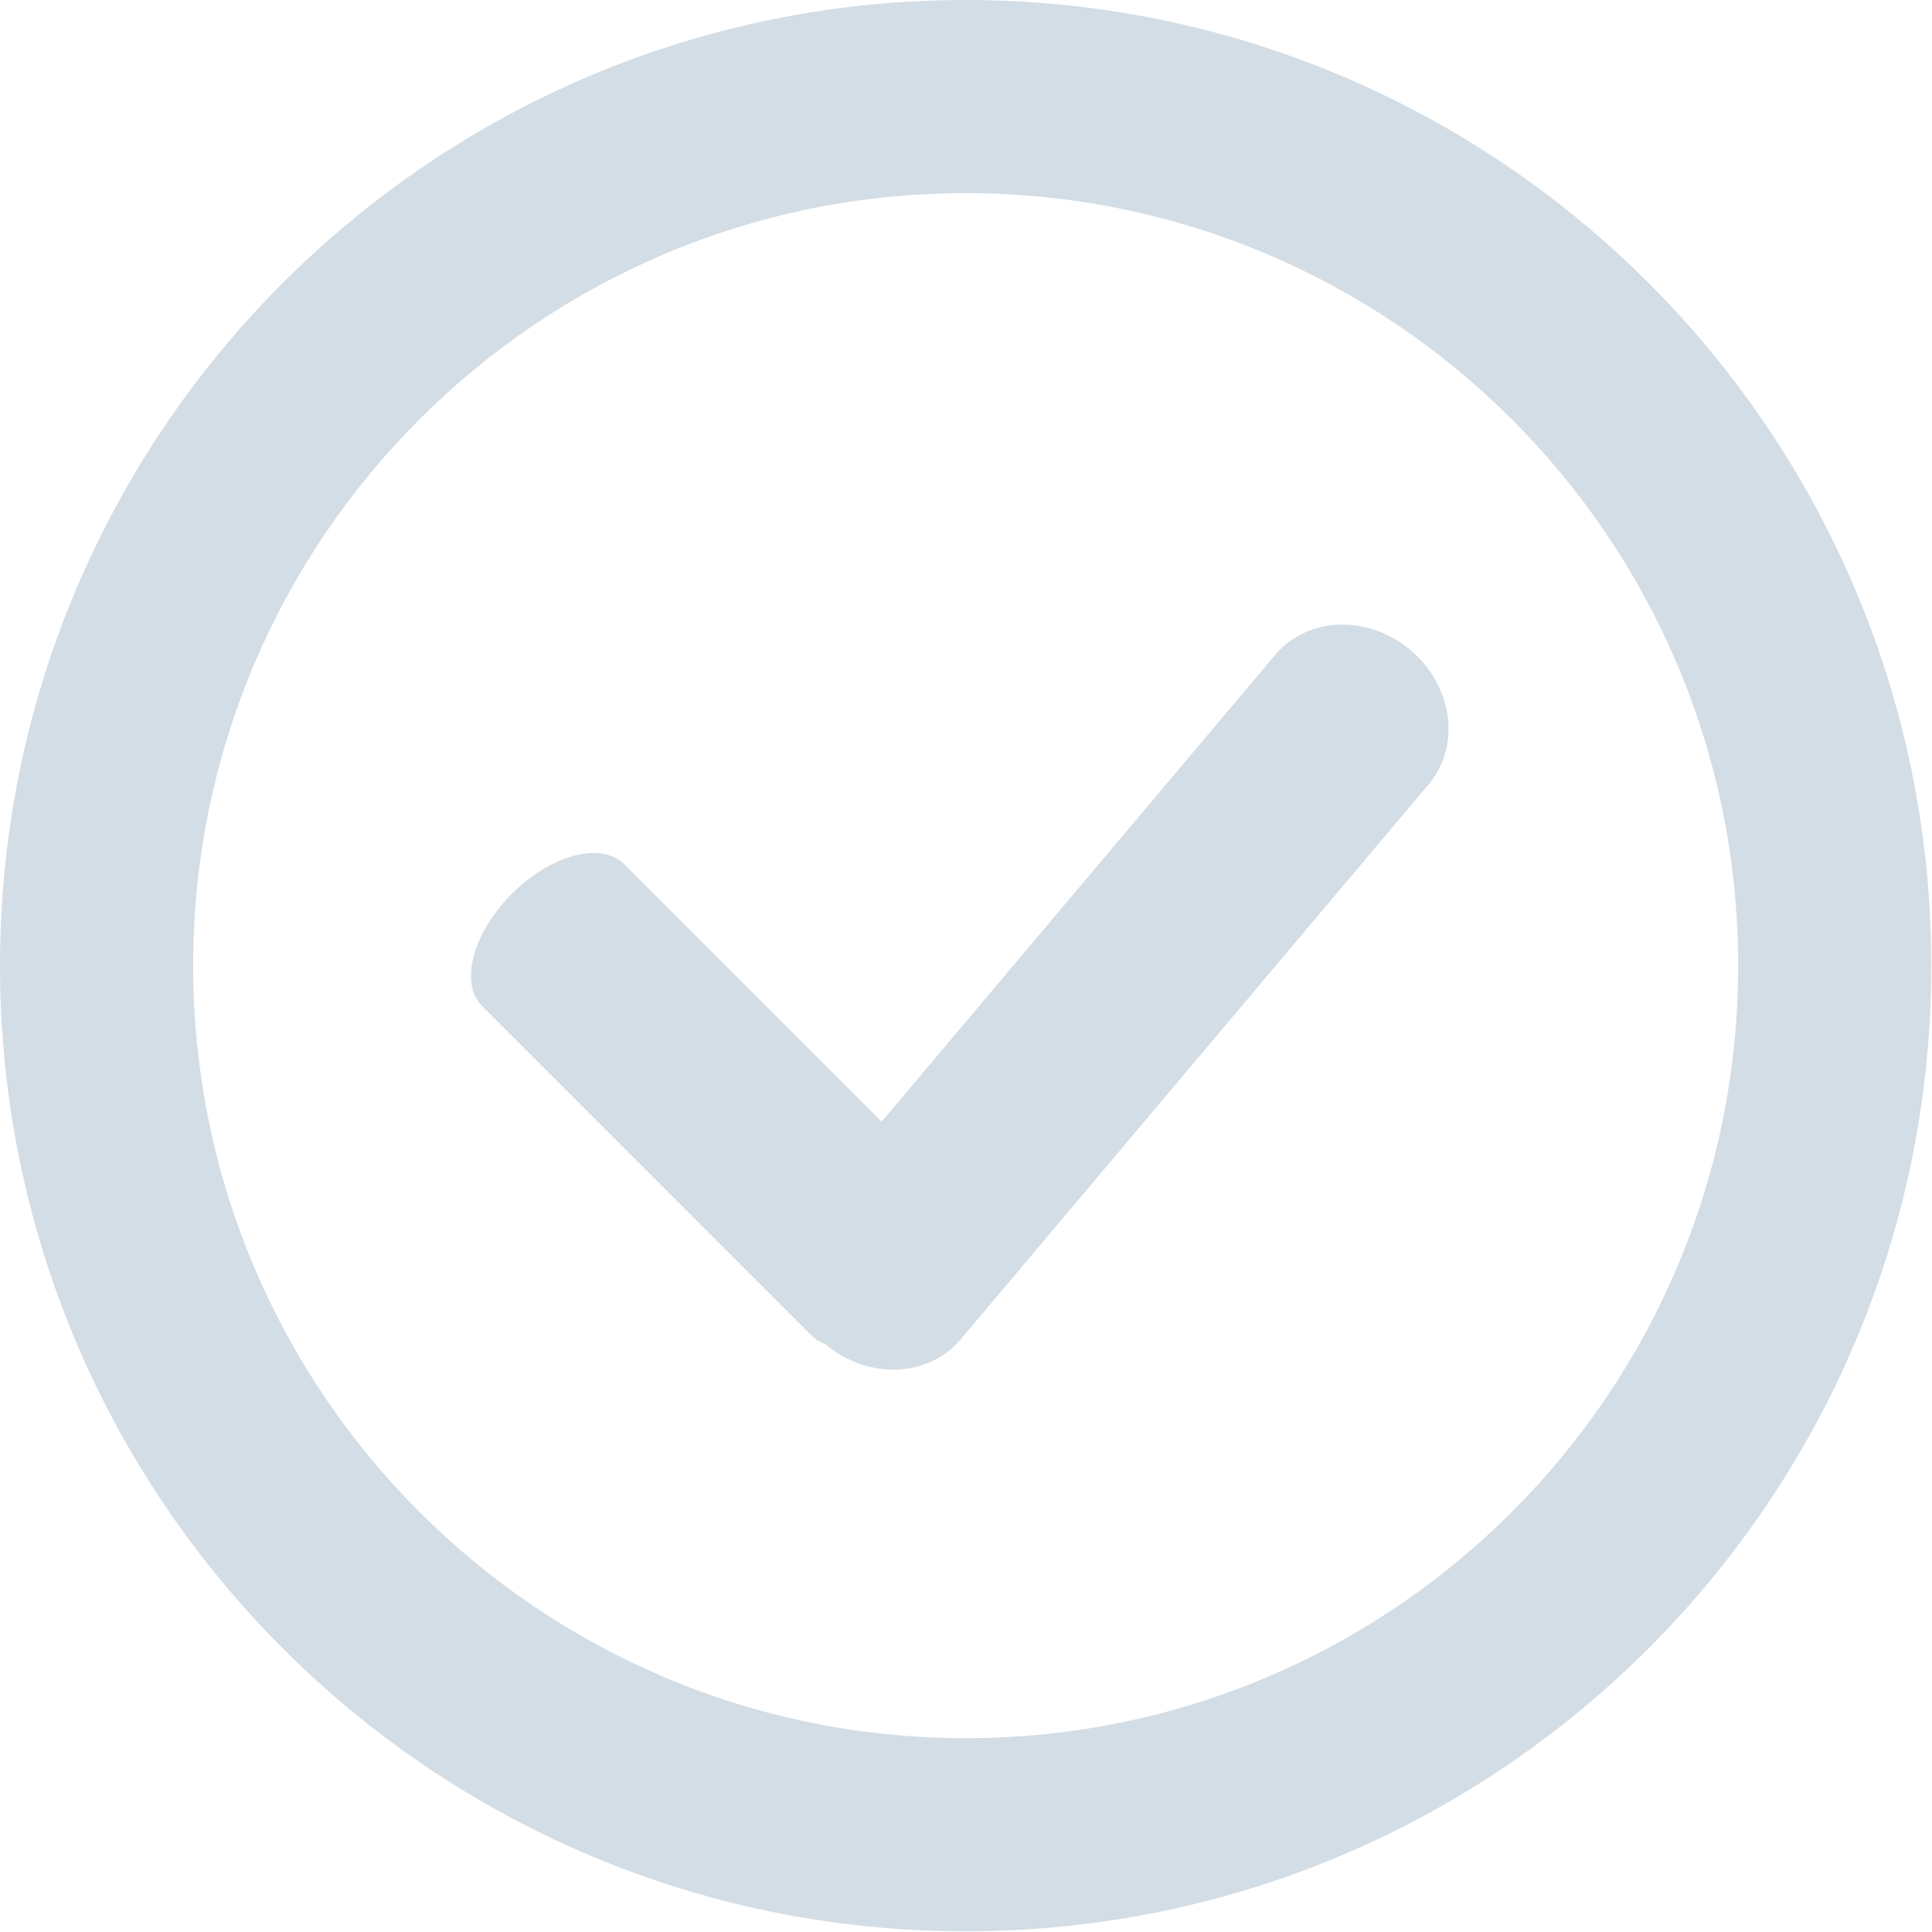 <?xml version="1.0" encoding="UTF-8"?> <svg xmlns="http://www.w3.org/2000/svg" width="33" height="33" viewBox="0 0 33 33" fill="none"><g opacity="0.2"><path fill-rule="evenodd" clip-rule="evenodd" d="M16.494 29.689C23.782 29.689 29.689 23.782 29.689 16.494C29.689 9.206 23.782 3.299 16.494 3.299C9.206 3.299 3.299 9.206 3.299 16.494C3.299 23.782 9.206 29.689 16.494 29.689ZM16.494 32.988C25.603 32.988 32.988 25.603 32.988 16.494C32.988 7.385 25.603 0 16.494 0C7.385 0 0 7.385 0 16.494C0 25.603 7.385 32.988 16.494 32.988Z" fill="#24577D"></path><path d="M13.863 22.813C14.252 23.202 15.11 22.974 15.779 22.305C16.449 21.635 16.677 20.777 16.288 20.389L10.658 14.759C10.27 14.37 9.412 14.598 8.742 15.267C8.073 15.937 7.845 16.795 8.234 17.183L13.863 22.813Z" fill="#24577D"></path><path d="M16.408 22.879C15.855 23.534 14.821 23.57 14.097 22.959C13.373 22.349 13.234 21.323 13.786 20.669L21.783 11.184C22.335 10.53 23.369 10.494 24.093 11.104C24.817 11.714 24.956 12.74 24.404 13.395L16.408 22.879Z" fill="#24577D"></path></g></svg> 